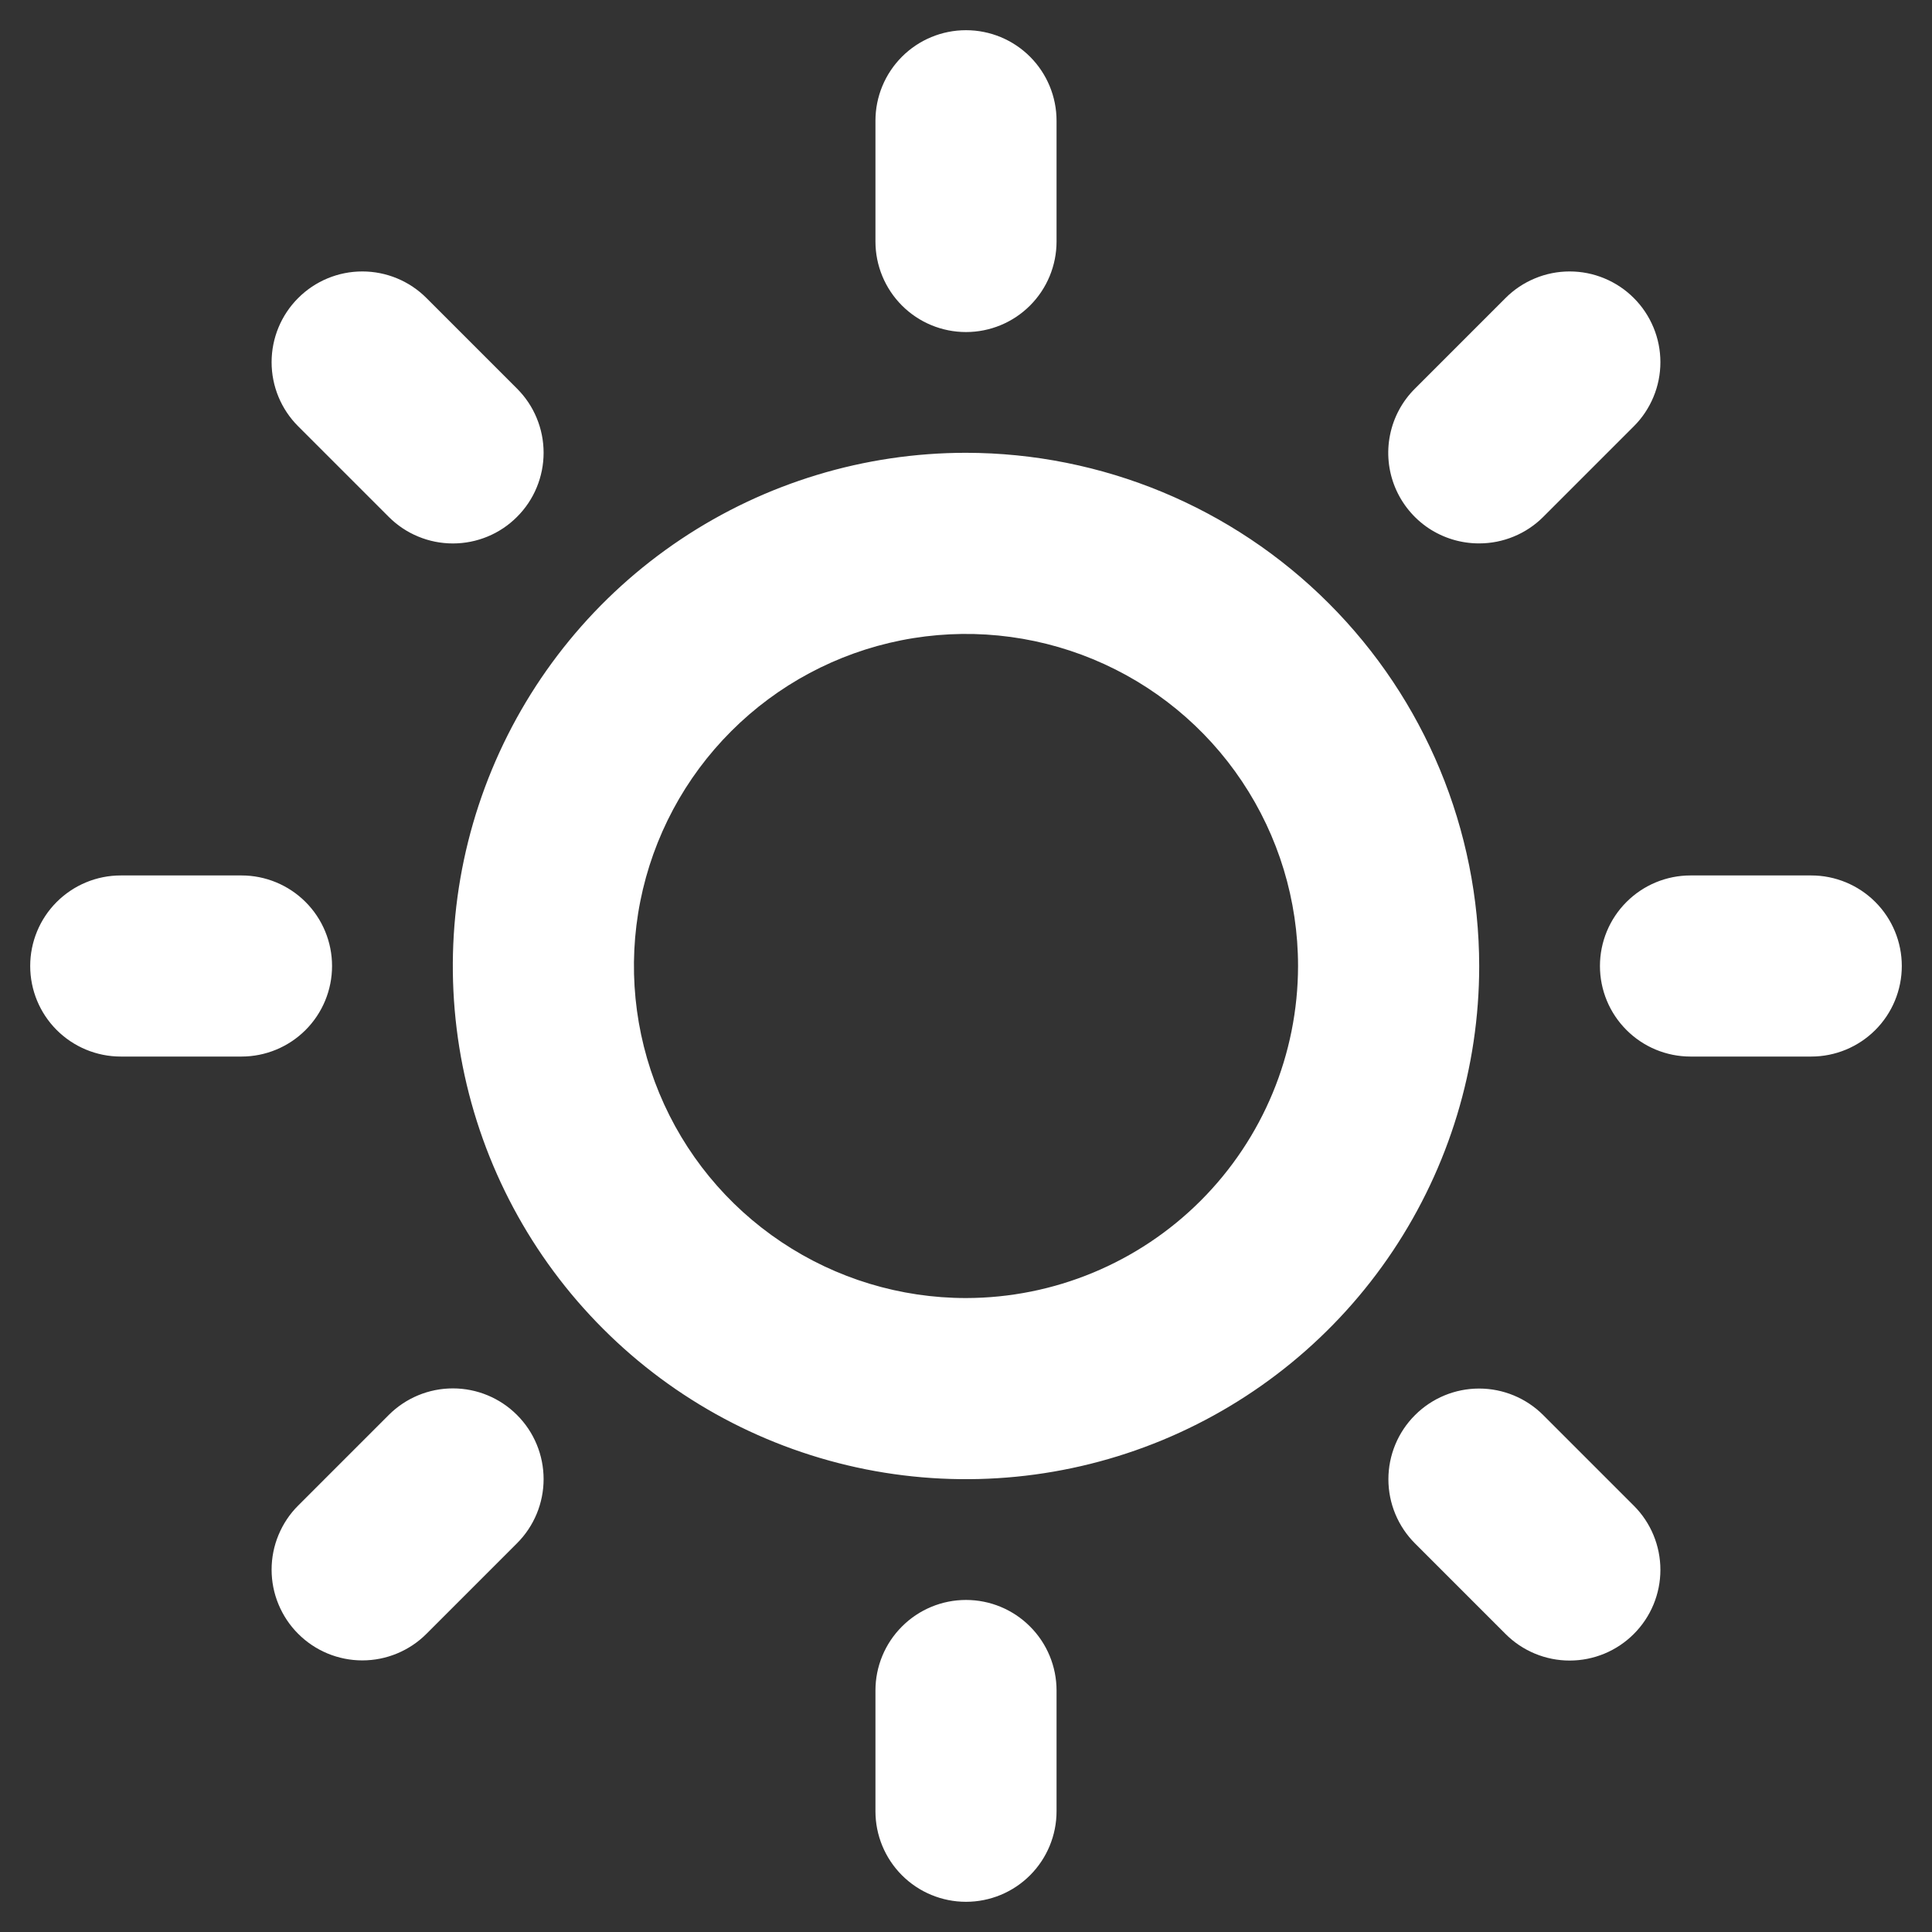 <svg width="38" height="38" viewBox="0 0 38 38" fill="none" xmlns="http://www.w3.org/2000/svg">
<rect x="0" y="0" width="38" height="38" fill="#333333" stroke="none"/>
<path id="Vector" d="M17.219 4.75V2.375C17.219 1.903 17.406 1.45 17.741 1.115C18.075 0.781 18.528 0.594 19 0.594C19.472 0.594 19.925 0.781 20.259 1.115C20.594 1.45 20.781 1.903 20.781 2.375V4.75C20.781 5.222 20.594 5.675 20.259 6.01C19.925 6.344 19.472 6.531 19 6.531C18.528 6.531 18.075 6.344 17.741 6.01C17.406 5.675 17.219 5.222 17.219 4.75ZM29.094 19C29.094 20.996 28.502 22.948 27.393 24.608C26.284 26.268 24.707 27.561 22.863 28.325C21.018 29.089 18.989 29.289 17.031 28.9C15.073 28.51 13.274 27.549 11.863 26.137C10.451 24.726 9.49 22.927 9.1 20.969C8.711 19.011 8.911 16.982 9.675 15.137C10.439 13.293 11.732 11.716 13.392 10.607C15.052 9.498 17.004 8.906 19 8.906C21.676 8.909 24.242 9.973 26.134 11.866C28.027 13.758 29.091 16.324 29.094 19ZM25.531 19C25.531 17.708 25.148 16.445 24.43 15.371C23.713 14.297 22.693 13.46 21.499 12.966C20.306 12.472 18.993 12.342 17.726 12.594C16.459 12.846 15.295 13.468 14.382 14.382C13.468 15.295 12.846 16.459 12.594 17.726C12.342 18.993 12.472 20.306 12.966 21.499C13.46 22.693 14.297 23.713 15.371 24.43C16.445 25.148 17.708 25.531 19 25.531C20.732 25.529 22.392 24.84 23.616 23.616C24.84 22.392 25.529 20.732 25.531 19ZM7.646 10.166C7.812 10.332 8.008 10.464 8.225 10.553C8.441 10.643 8.673 10.689 8.908 10.689C9.142 10.689 9.374 10.643 9.591 10.553C9.807 10.464 10.004 10.332 10.169 10.166C10.335 10.001 10.467 9.804 10.556 9.588C10.646 9.371 10.692 9.139 10.692 8.905C10.692 8.67 10.646 8.438 10.556 8.222C10.467 8.005 10.335 7.809 10.169 7.643L8.388 5.862C8.054 5.527 7.6 5.339 7.126 5.339C6.653 5.339 6.199 5.527 5.865 5.862C5.53 6.196 5.342 6.65 5.342 7.124C5.342 7.597 5.53 8.051 5.865 8.385L7.646 10.166ZM7.646 27.831L5.865 29.612C5.699 29.777 5.568 29.974 5.478 30.191C5.388 30.407 5.342 30.639 5.342 30.873C5.342 31.108 5.388 31.34 5.478 31.556C5.568 31.773 5.699 31.97 5.865 32.135C6.199 32.47 6.653 32.658 7.126 32.658C7.361 32.658 7.593 32.612 7.809 32.522C8.026 32.432 8.223 32.301 8.388 32.135L10.169 30.354C10.504 30.019 10.692 29.566 10.692 29.092C10.692 28.619 10.504 28.165 10.169 27.831C9.835 27.496 9.381 27.308 8.908 27.308C8.434 27.308 7.981 27.496 7.646 27.831ZM29.094 10.688C29.328 10.688 29.559 10.642 29.776 10.552C29.992 10.463 30.188 10.332 30.354 10.166L32.135 8.385C32.301 8.22 32.432 8.023 32.522 7.806C32.612 7.59 32.658 7.358 32.658 7.124C32.658 6.889 32.612 6.657 32.522 6.441C32.432 6.224 32.301 6.027 32.135 5.862C31.97 5.696 31.773 5.565 31.556 5.475C31.34 5.385 31.108 5.339 30.873 5.339C30.639 5.339 30.407 5.385 30.191 5.475C29.974 5.565 29.777 5.696 29.612 5.862L27.831 7.643C27.58 7.892 27.409 8.21 27.34 8.557C27.27 8.903 27.306 9.263 27.441 9.589C27.577 9.915 27.806 10.194 28.1 10.39C28.395 10.585 28.74 10.689 29.094 10.688ZM30.354 27.834C30.019 27.499 29.566 27.311 29.092 27.311C28.619 27.311 28.165 27.499 27.831 27.834C27.496 28.168 27.308 28.622 27.308 29.095C27.308 29.569 27.496 30.022 27.831 30.357L29.612 32.138C29.946 32.473 30.4 32.661 30.873 32.661C31.347 32.661 31.801 32.473 32.135 32.138C32.47 31.804 32.658 31.35 32.658 30.877C32.658 30.403 32.47 29.949 32.135 29.615L30.354 27.834ZM6.531 19C6.531 18.528 6.344 18.075 6.01 17.741C5.675 17.406 5.222 17.219 4.75 17.219H2.375C1.903 17.219 1.45 17.406 1.115 17.741C0.781 18.075 0.594 18.528 0.594 19C0.594 19.472 0.781 19.925 1.115 20.259C1.45 20.594 1.903 20.781 2.375 20.781H4.75C5.222 20.781 5.675 20.594 6.01 20.259C6.344 19.925 6.531 19.472 6.531 19ZM19 31.469C18.528 31.469 18.075 31.656 17.741 31.991C17.406 32.325 17.219 32.778 17.219 33.25V35.625C17.219 36.097 17.406 36.55 17.741 36.885C18.075 37.219 18.528 37.406 19 37.406C19.472 37.406 19.925 37.219 20.259 36.885C20.594 36.55 20.781 36.097 20.781 35.625V33.25C20.781 32.778 20.594 32.325 20.259 31.991C19.925 31.656 19.472 31.469 19 31.469ZM35.625 17.219H33.25C32.778 17.219 32.325 17.406 31.991 17.741C31.656 18.075 31.469 18.528 31.469 19C31.469 19.472 31.656 19.925 31.991 20.259C32.325 20.594 32.778 20.781 33.25 20.781H35.625C36.097 20.781 36.55 20.594 36.885 20.259C37.219 19.925 37.406 19.472 37.406 19C37.406 18.528 37.219 18.075 36.885 17.741C36.55 17.406 36.097 17.219 35.625 17.219Z" fill="white"/>
</svg>
